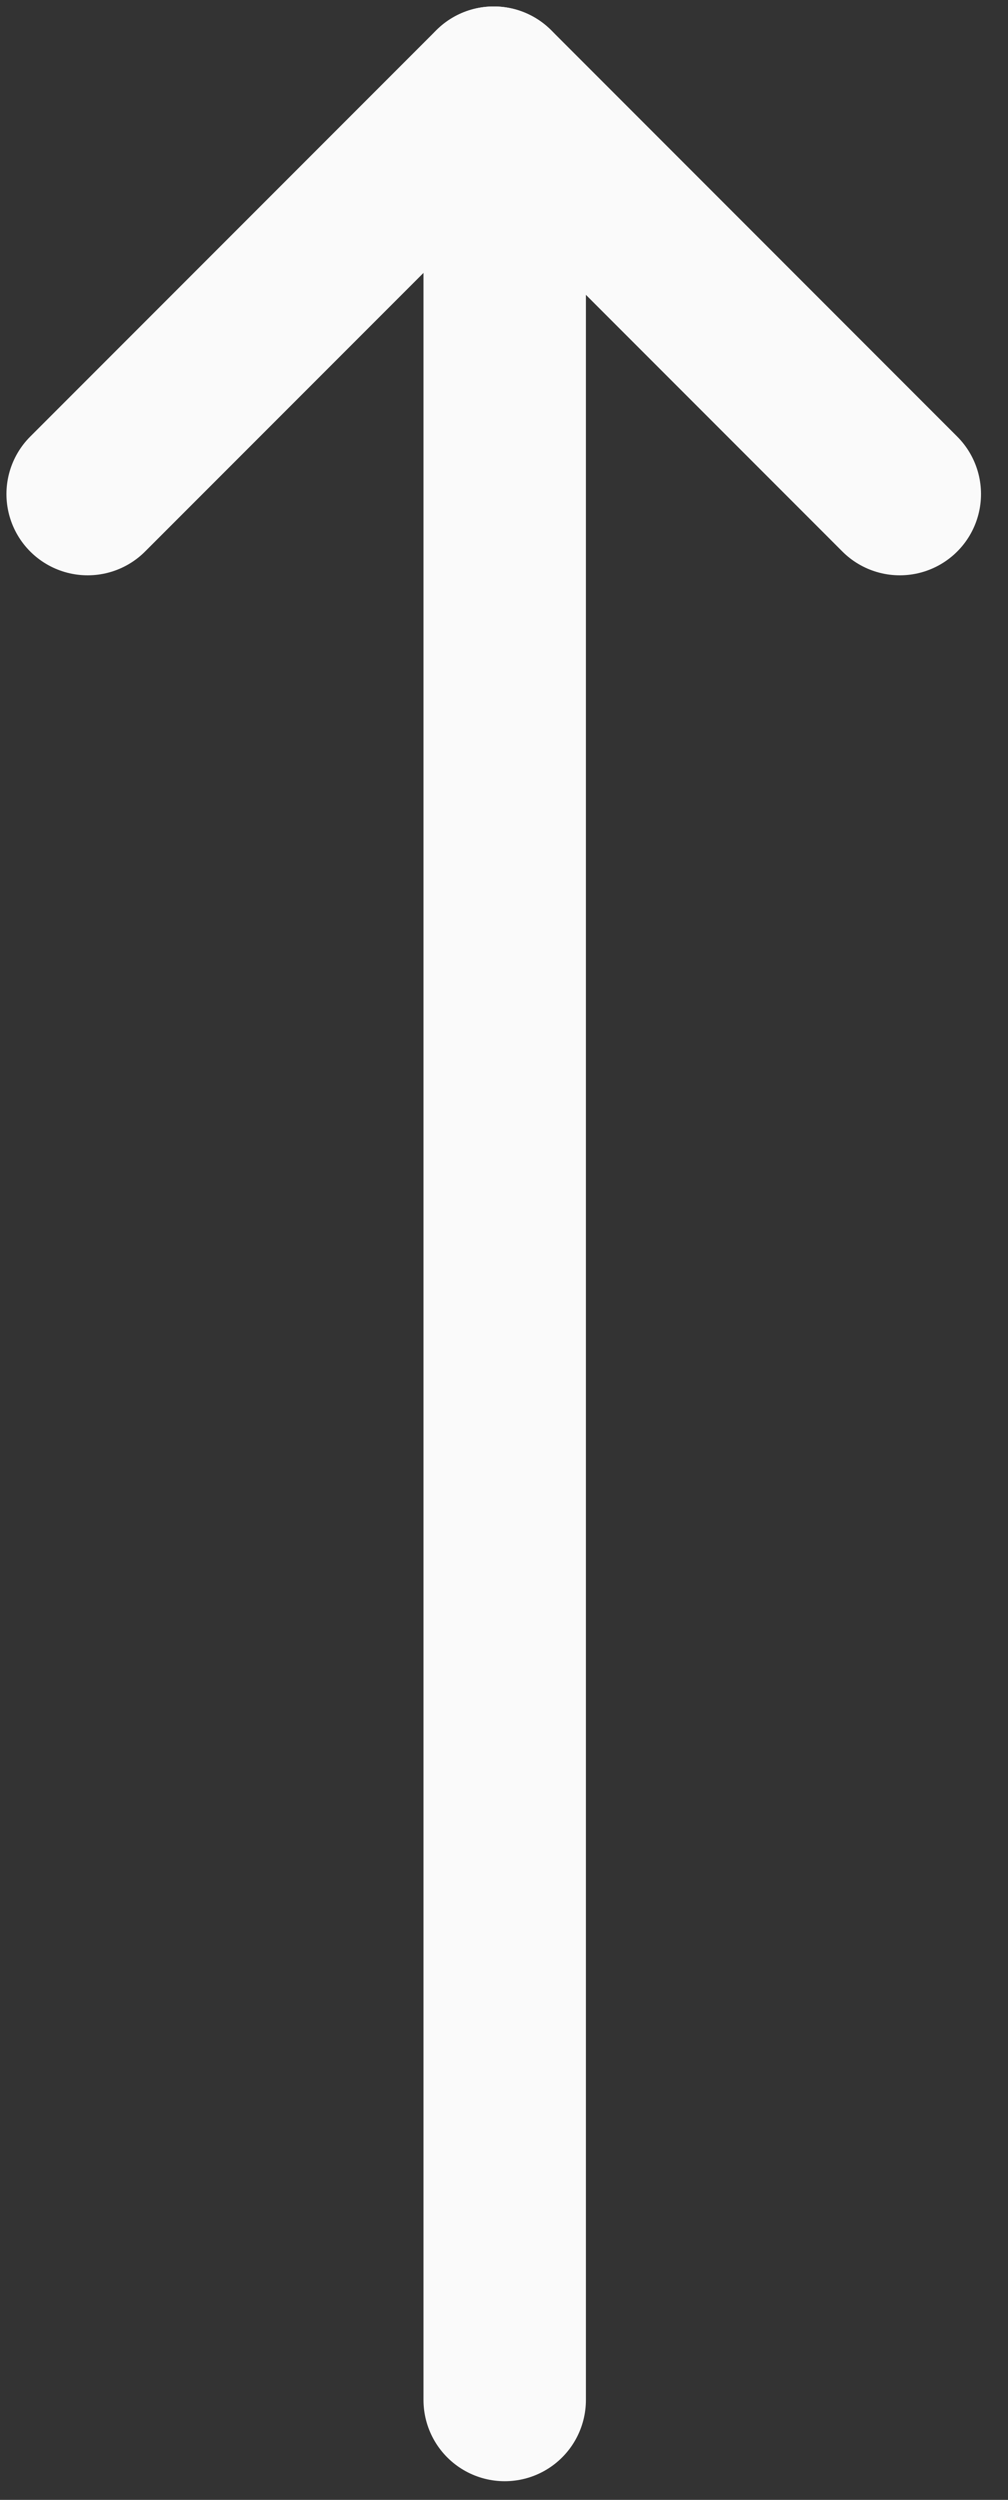 <svg width="23" height="57" viewBox="0 0 23 57" fill="none" xmlns="http://www.w3.org/2000/svg">
<rect x="0" y="0" width="23" height="57" fill="#333333" stroke="none"/>
<path d="M11.516 2.925L11.516 54.722" stroke="#FAFAFA" stroke-width="3.706" stroke-linecap="round" stroke-linejoin="round"/>
<path d="M11.265 2L2 11.265" stroke="#FAFAFA" stroke-width="3.706" stroke-linecap="round" stroke-linejoin="round"/>
<path d="M11.267 2L20.531 11.265" stroke="#FAFAFA" stroke-width="3.706" stroke-linecap="round" stroke-linejoin="round"/>
</svg>
